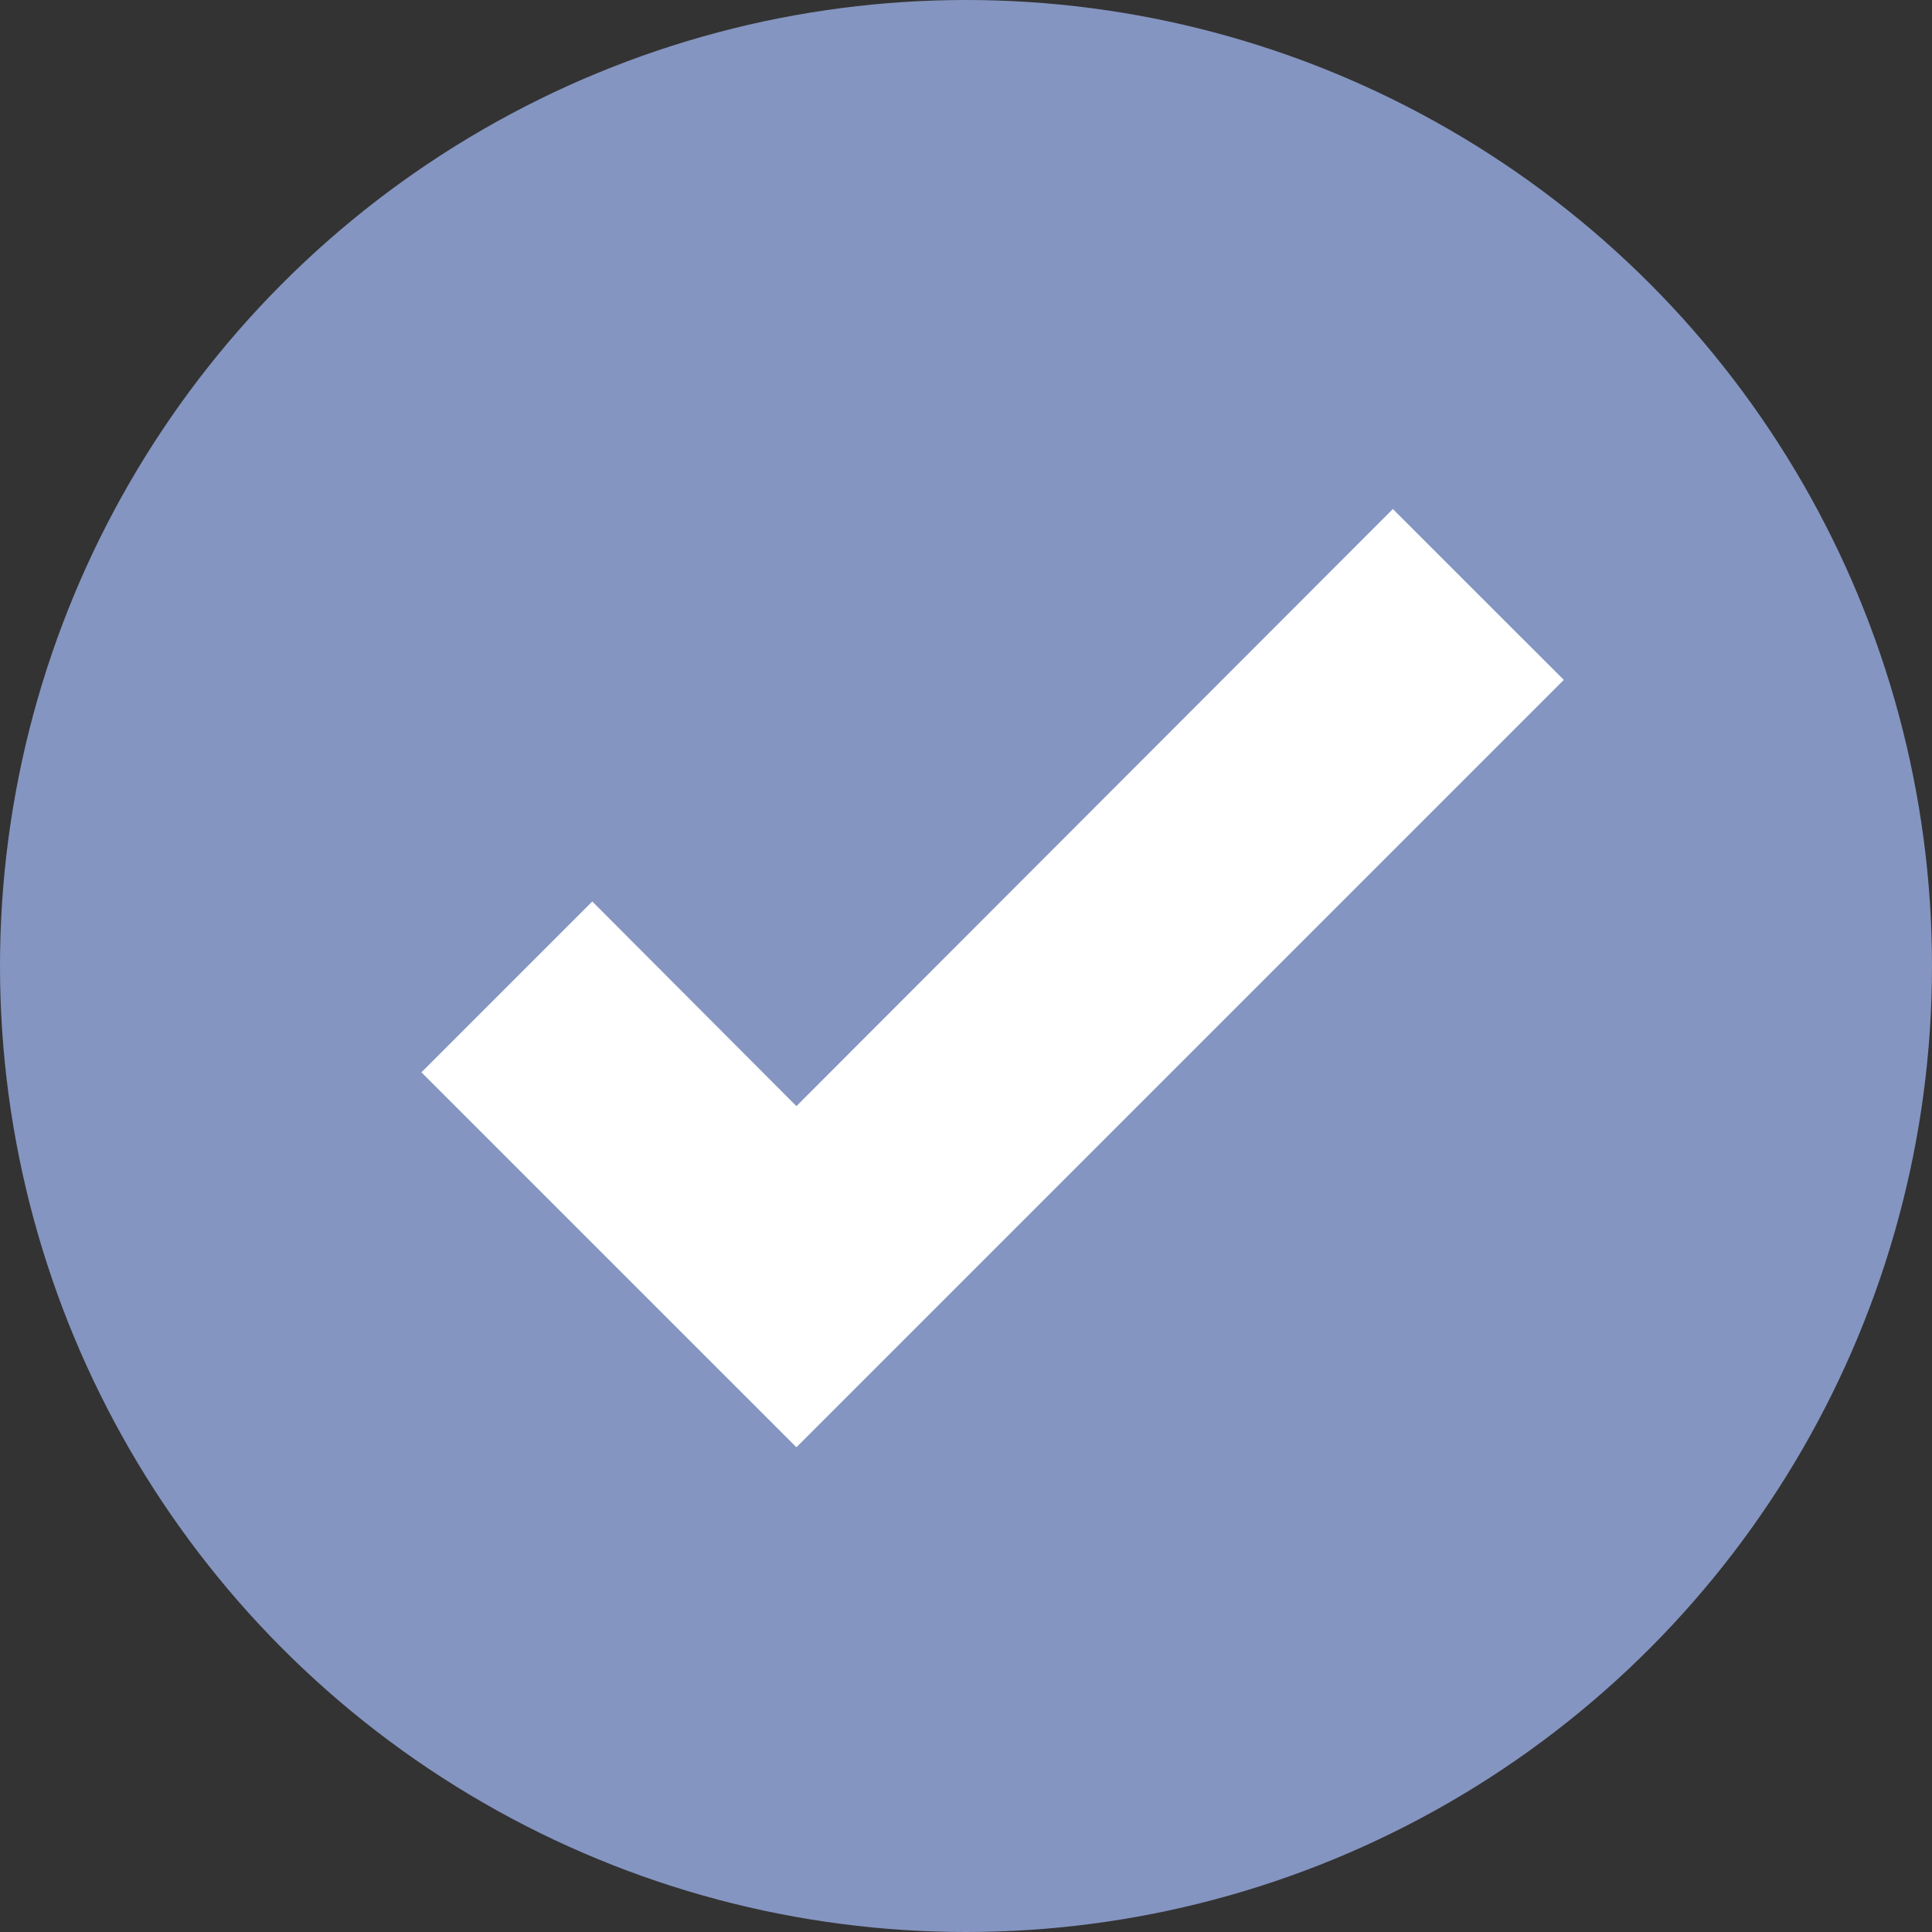 <svg width="32" height="32" viewBox="0 0 32 32" fill="none" xmlns="http://www.w3.org/2000/svg">
<rect x="0" y="0" width="32" height="32" fill="#333333" stroke="none"/>
<circle cx="16" cy="16" r="16" fill="#8595C1"/>
<path d="M13.191 23.971L6.98 17.761L9.81 14.931L13.191 18.321L23.07 8.431L25.901 11.261L13.191 23.971Z" fill="white"/>
</svg>
